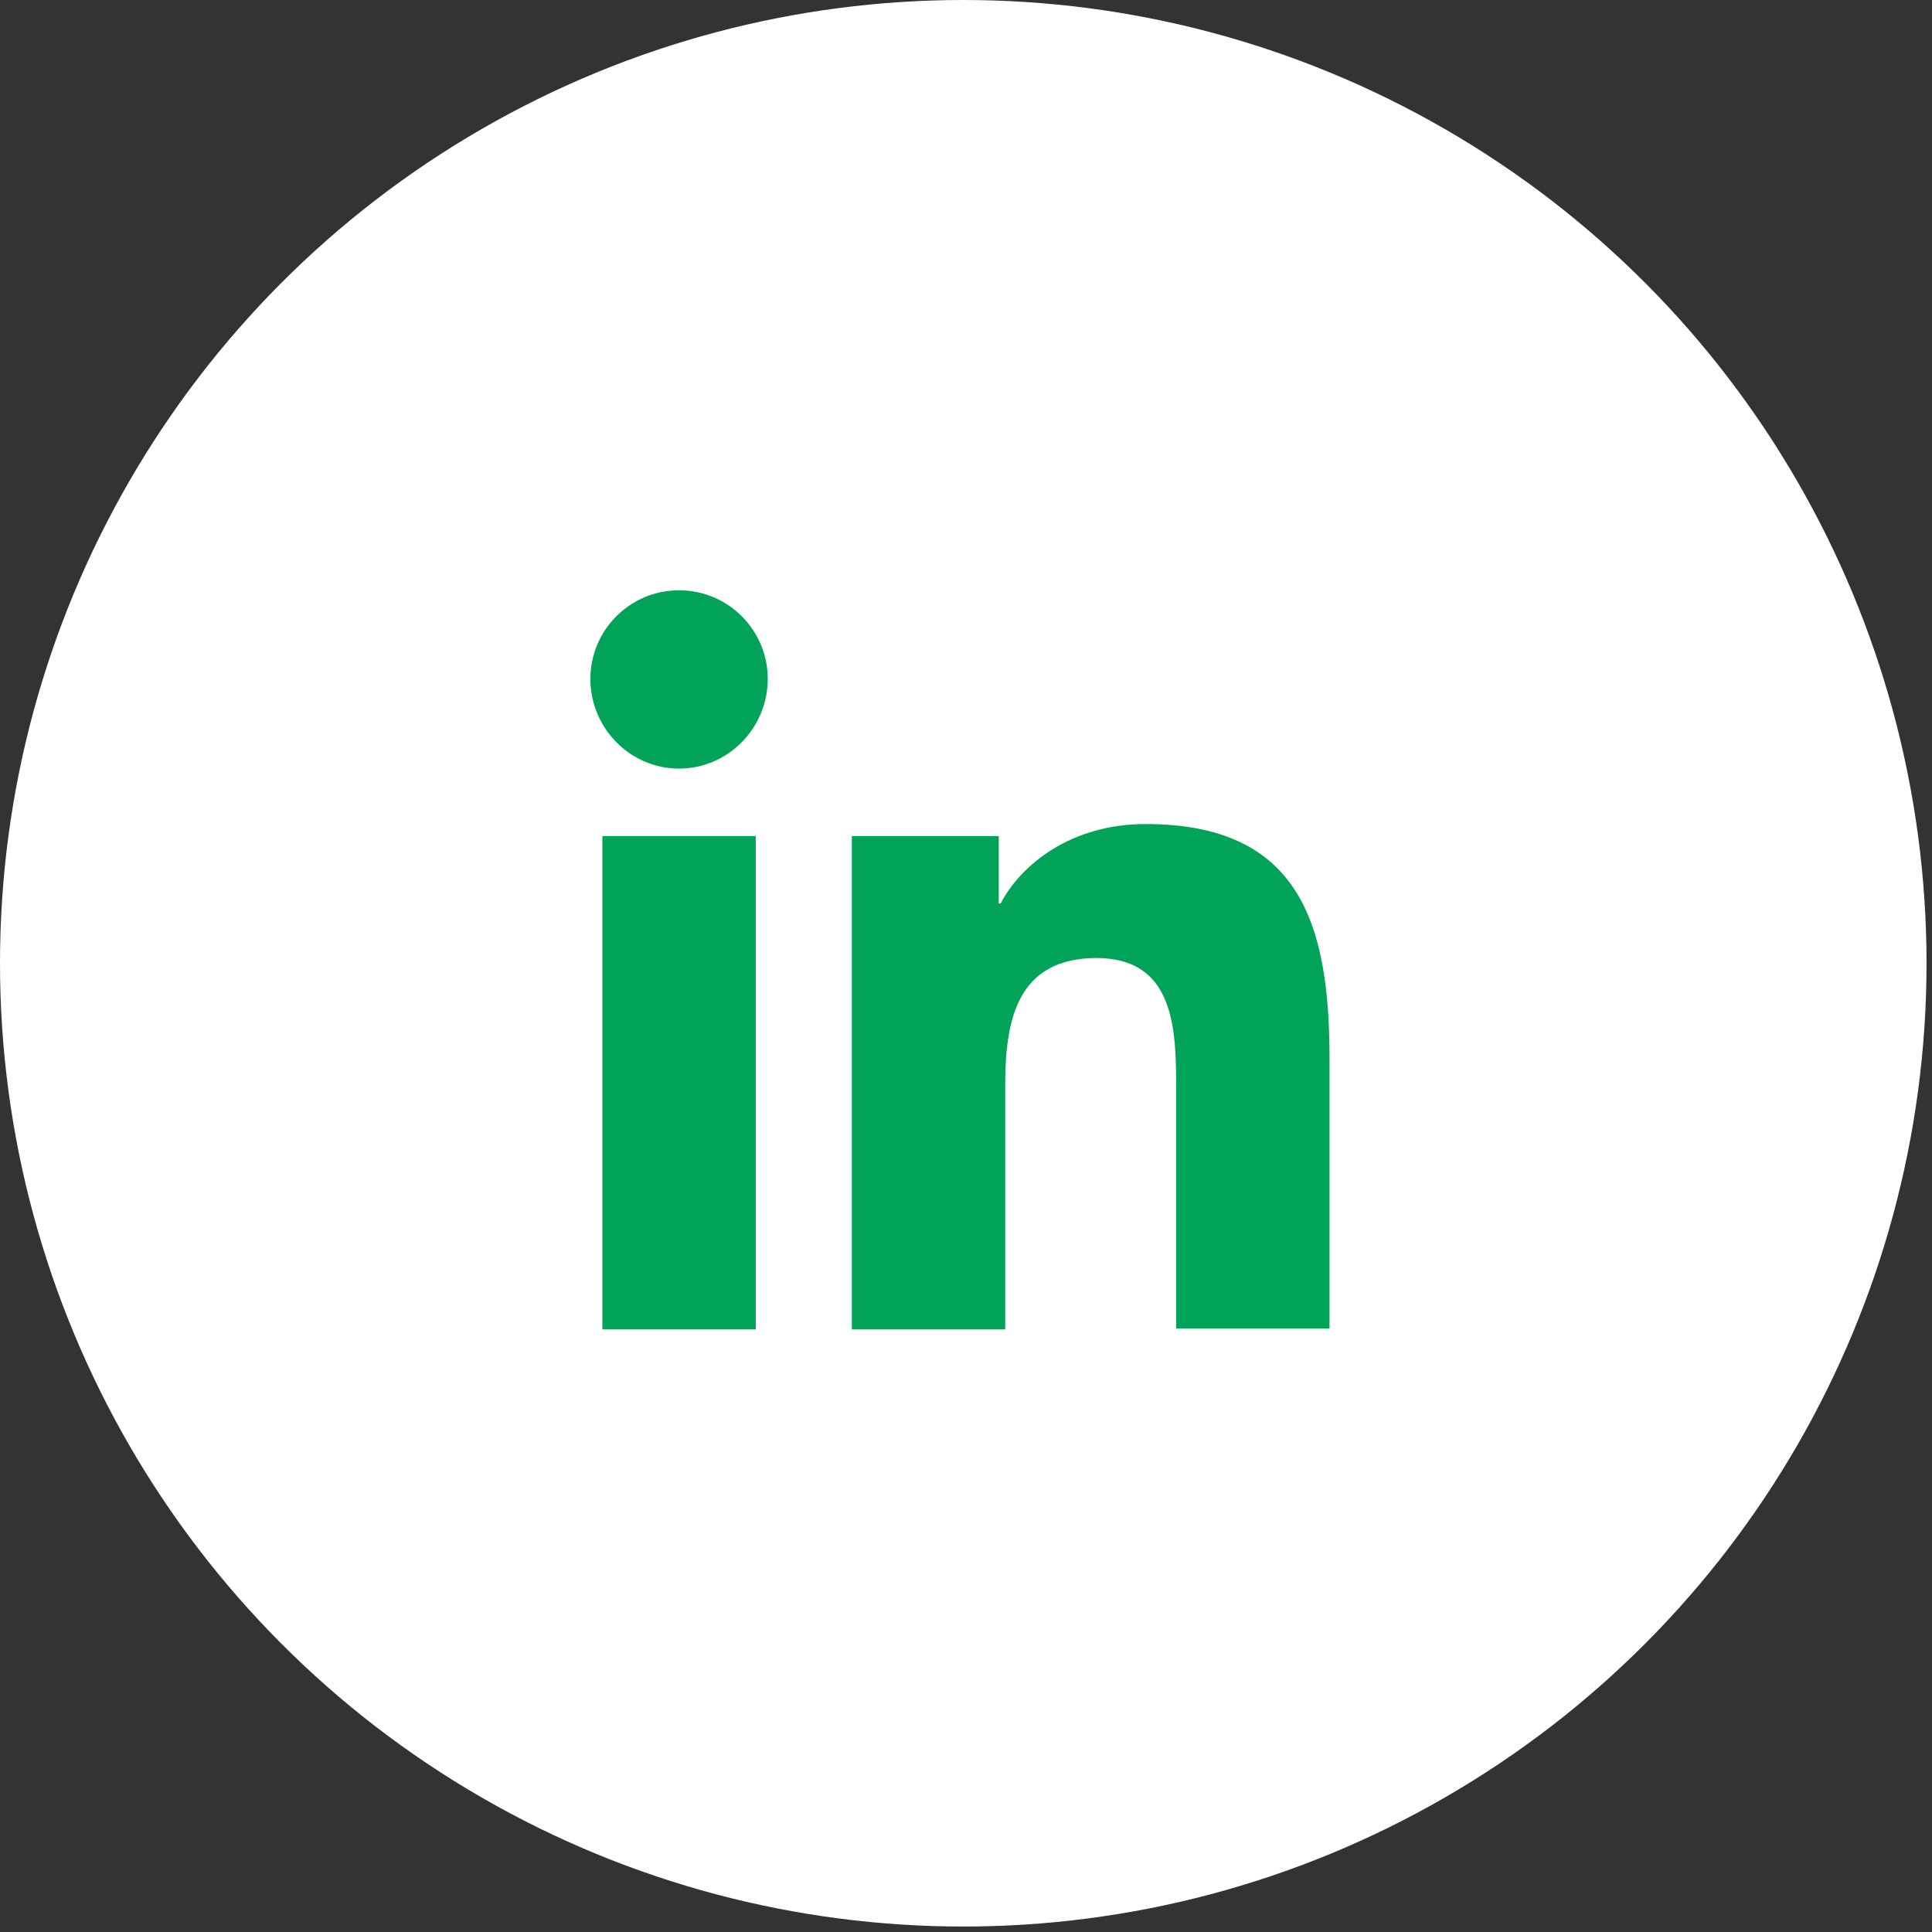 <svg width="70" height="70" viewBox="0 0 70 70" fill="none" xmlns="http://www.w3.org/2000/svg">
<rect x="0" y="0" width="70" height="70" fill="#333333" stroke="none"/>
<circle cx="34.901" cy="34.901" r="34.901" fill="white"/>
<path d="M48.171 48.168V38.359C48.171 33.539 47.133 29.856 41.509 29.856C38.798 29.856 36.99 31.329 36.254 32.735H36.187V30.292H30.864V48.168H36.421V39.297C36.421 36.953 36.856 34.711 39.735 34.711C42.581 34.711 42.614 37.355 42.614 39.431V48.134H48.171V48.168Z" fill="#00A357"/>
<path d="M21.825 30.291H27.382V48.167H21.825V30.291Z" fill="#00A357"/>
<path d="M24.603 21.387C22.829 21.387 21.39 22.826 21.39 24.6C21.39 26.375 22.829 27.848 24.603 27.848C26.378 27.848 27.817 26.375 27.817 24.6C27.817 22.826 26.378 21.387 24.603 21.387Z" fill="#00A357"/>
</svg>

